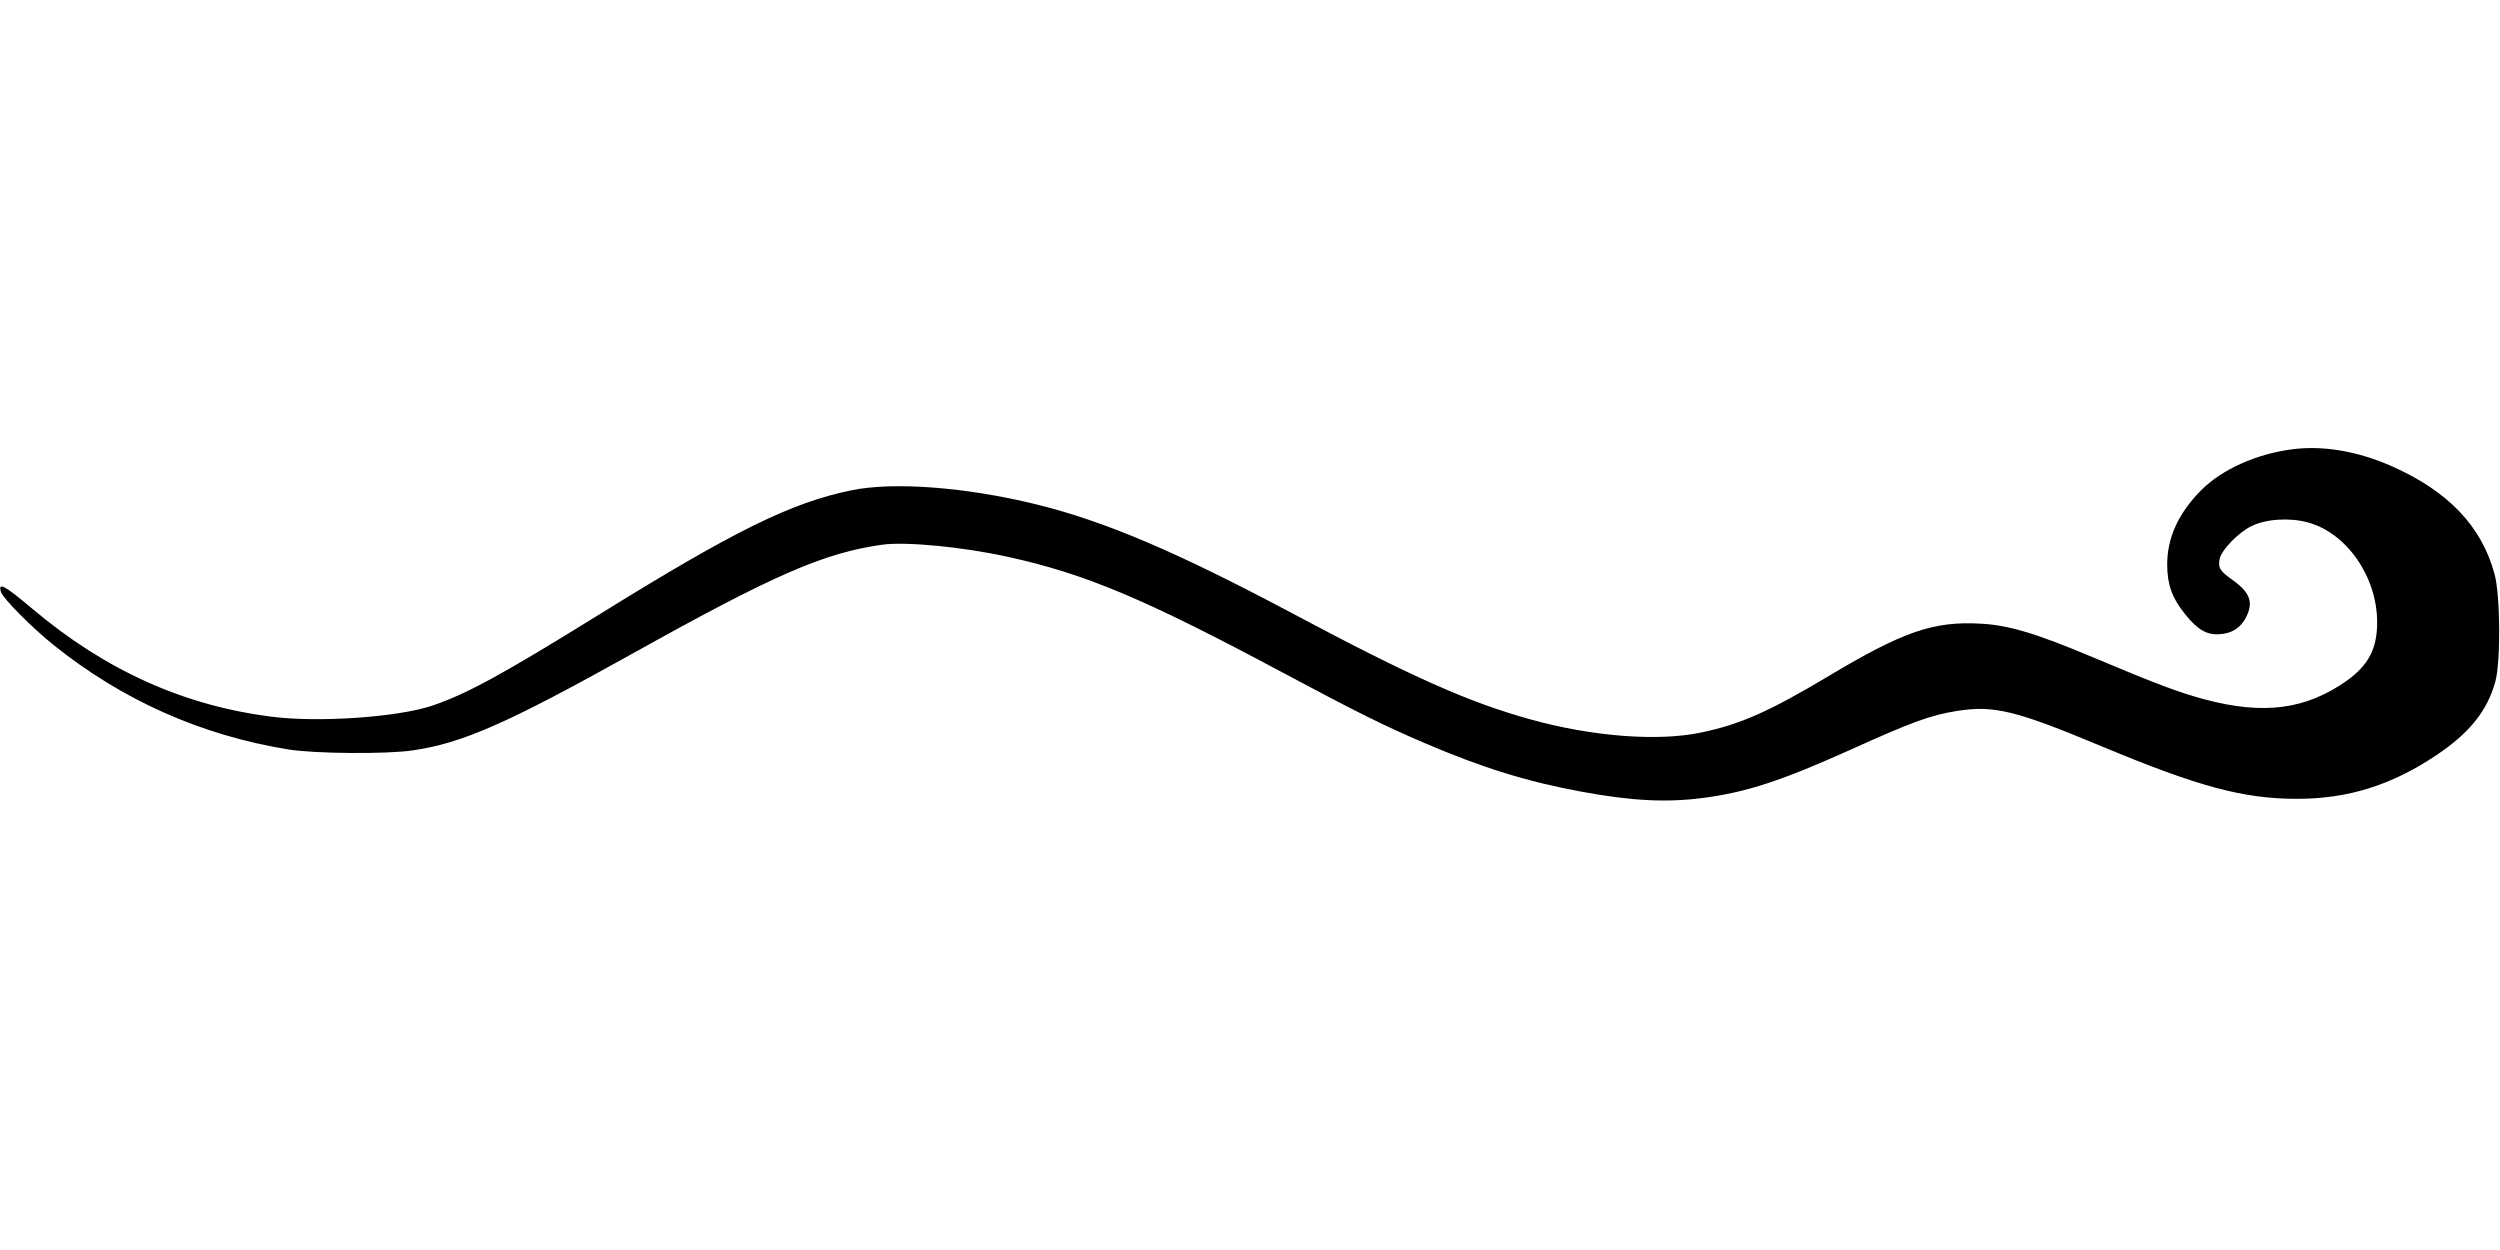  <svg version="1.0" xmlns="http://www.w3.org/2000/svg"
 width="1280pt" height="640pt" viewBox="0 0 1280 640"
 preserveAspectRatio="xMidYMid meet"><g transform="translate(0,640) scale(0.1,-0.1)"
fill="#000000" stroke="none">
<path d="M11739 4100 c-184 -23 -363 -103 -469 -210 -118 -119 -175 -245 -174
-385 1 -100 26 -169 92 -250 64 -80 111 -107 178 -102 62 4 107 33 134 87 39
77 20 127 -70 191 -64 45 -75 63 -65 109 10 45 97 135 162 166 74 37 195 45
290 19 198 -54 354 -278 354 -511 0 -135 -44 -219 -155 -299 -210 -148 -426
-177 -731 -95 -127 34 -250 80 -570 215 -292 123 -433 165 -577 172 -239 13
-395 -41 -773 -267 -308 -184 -455 -249 -658 -291 -219 -46 -557 -20 -872 68
-314 87 -607 217 -1215 541 -598 318 -964 474 -1320 561 -355 87 -725 115
-939 71 -309 -63 -599 -206 -1291 -635 -500 -310 -684 -410 -860 -469 -176
-58 -577 -86 -815 -56 -452 56 -854 237 -1228 552 -145 122 -178 140 -162 87
11 -34 159 -183 270 -272 352 -282 753 -461 1200 -534 135 -22 503 -25 638 -5
255 37 484 138 1128 497 724 404 978 514 1275 556 121 17 413 -11 644 -62 398
-87 703 -216 1410 -594 378 -202 517 -271 723 -359 301 -129 530 -199 807
-250 256 -47 436 -56 623 -31 219 29 397 87 744 243 321 145 415 180 553 202
190 30 302 2 740 -181 496 -207 726 -269 1001 -269 260 0 482 69 711 222 171
114 263 228 304 378 28 99 26 444 -4 551 -66 244 -236 423 -524 551 -173 77
-350 108 -509 88z"/>
</g>
</svg>
